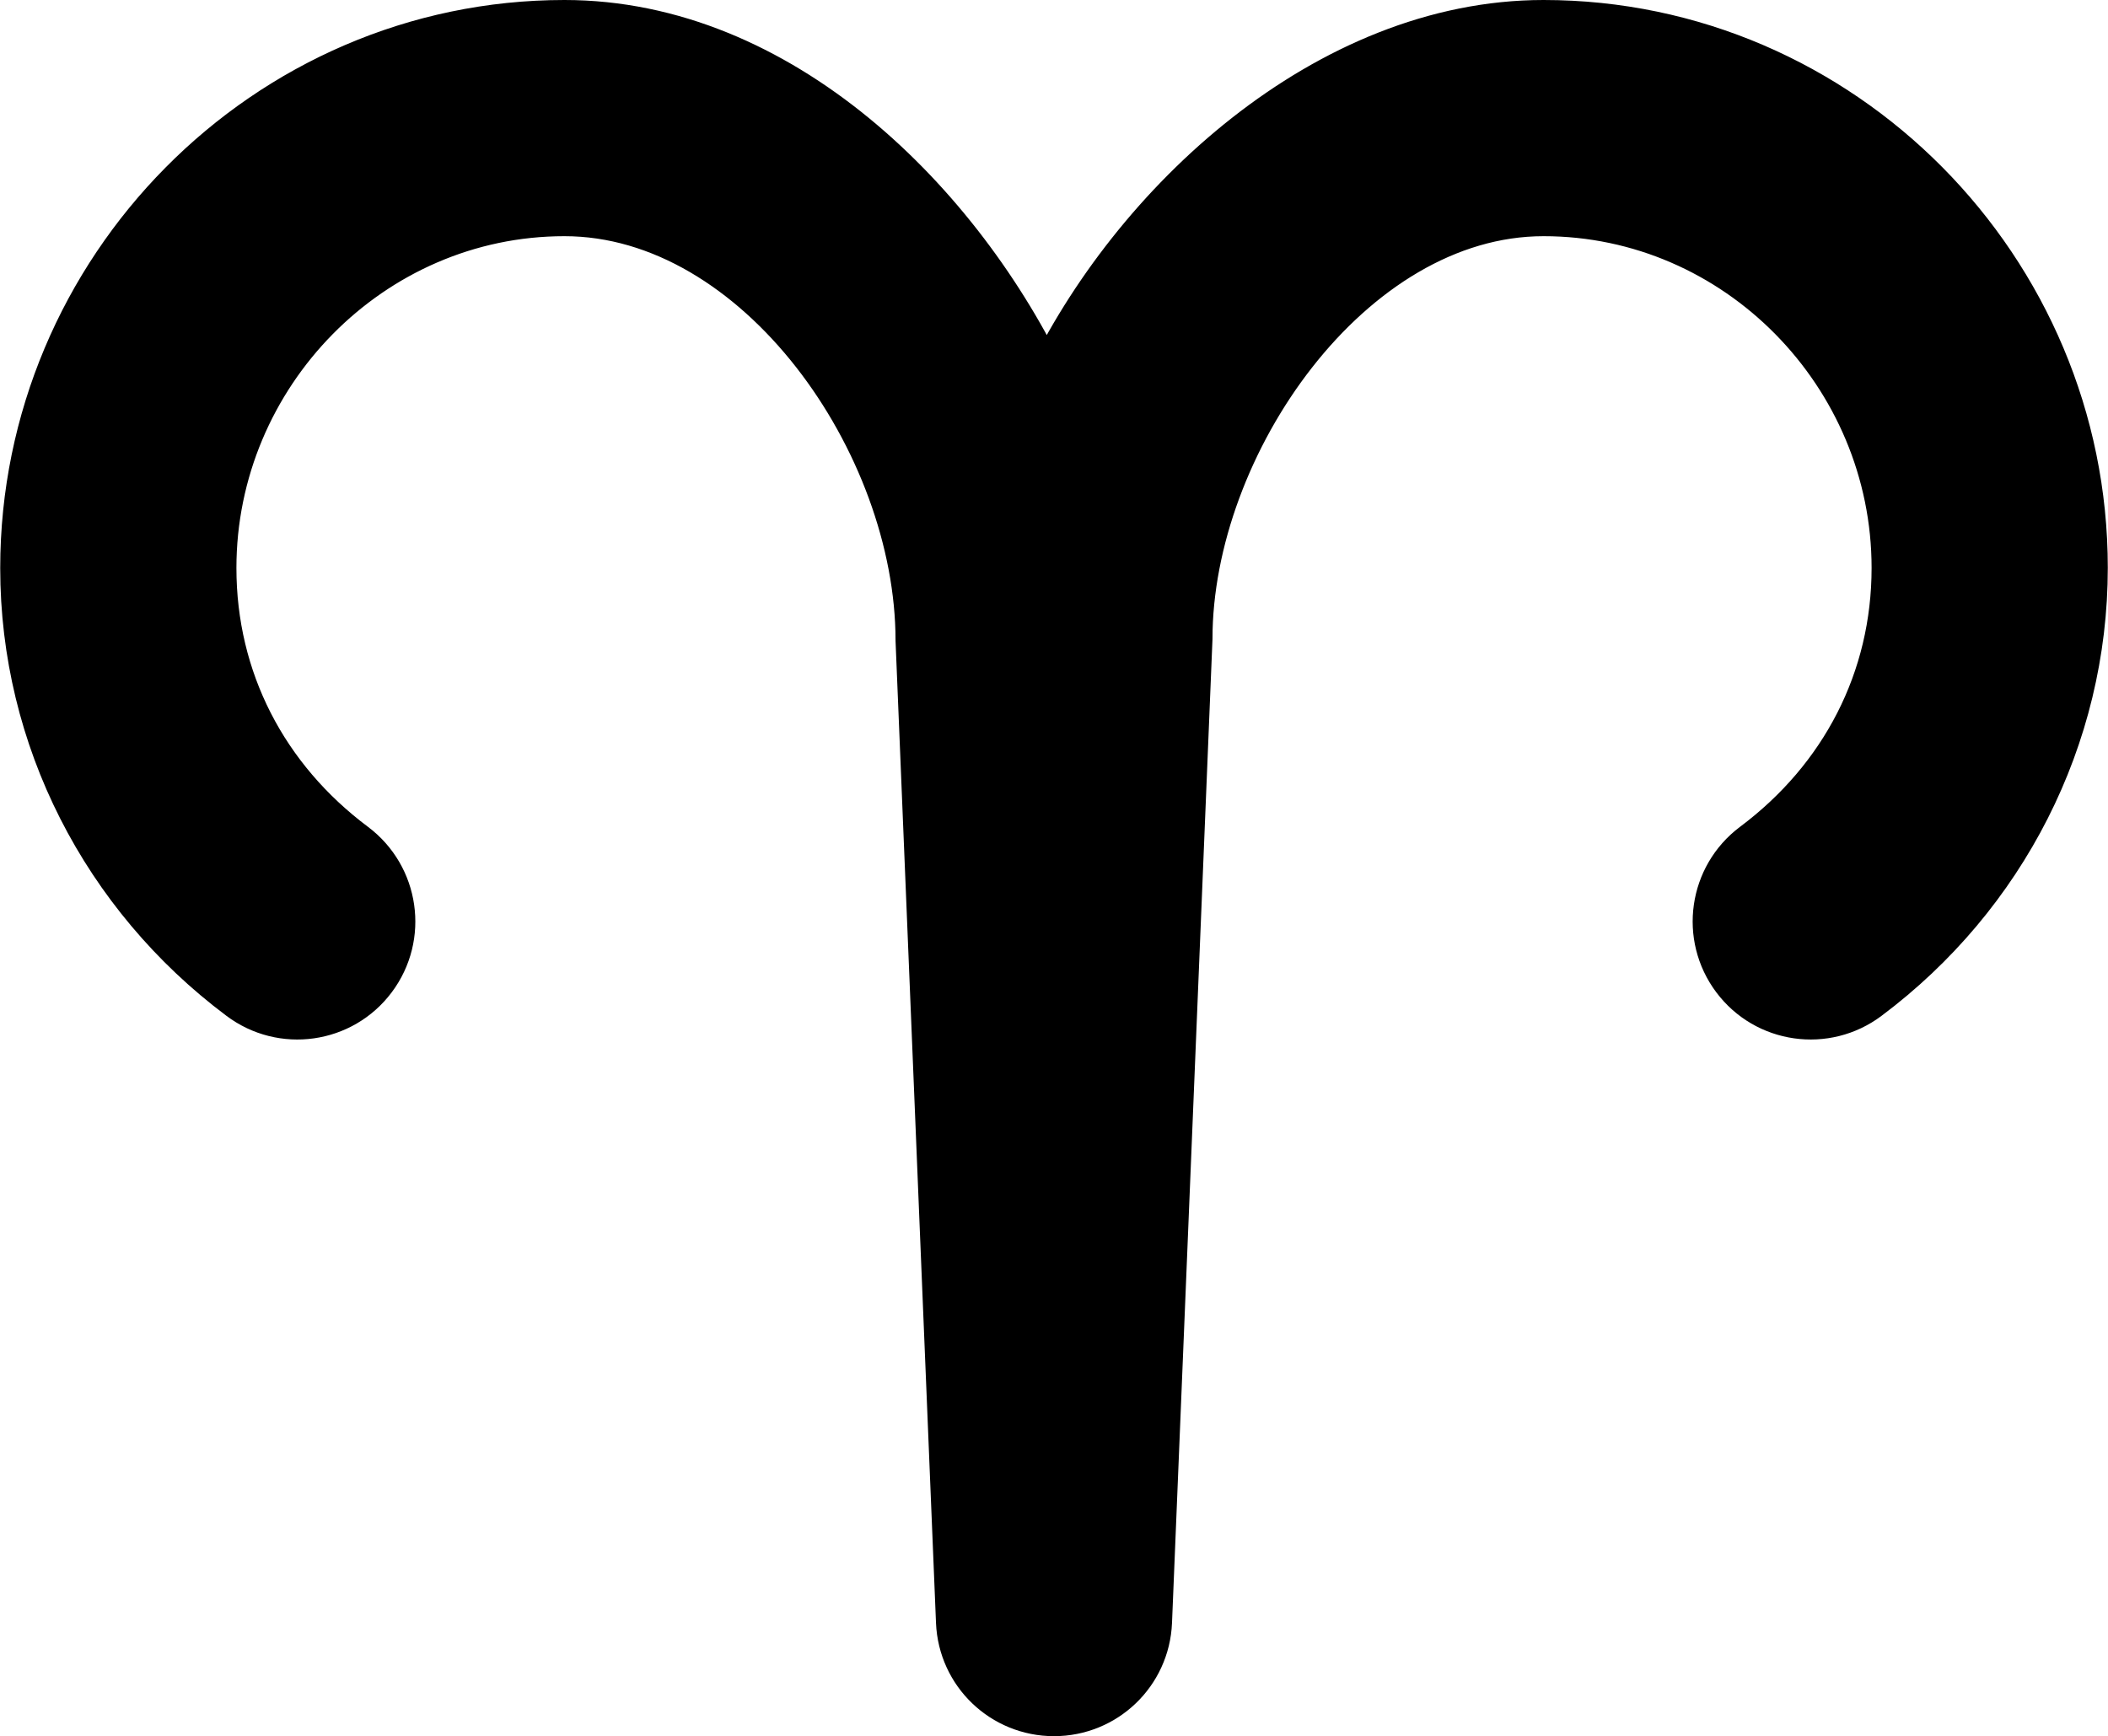 <?xml version="1.0" encoding="UTF-8"?>
<!DOCTYPE svg PUBLIC "-//W3C//DTD SVG 1.1//EN" "http://www.w3.org/Graphics/SVG/1.1/DTD/svg11.dtd">
<!-- Creator: CorelDRAW -->
<svg xmlns="http://www.w3.org/2000/svg" xml:space="preserve" width="1140px" height="939px" version="1.1" style="shape-rendering:geometricPrecision; text-rendering:geometricPrecision; image-rendering:optimizeQuality; fill-rule:evenodd; clip-rule:evenodd"
viewBox="0 0 1133.96 934.21"
 xmlns:xlink="http://www.w3.org/1999/xlink"
 xmlns:xodm="http://www.corel.com/coreldraw/odm/2003">
 <defs>
  <style type="text/css">
   <![CDATA[
    .str0 {stroke:black;stroke-width:25.12;stroke-miterlimit:10}
    .fil0 {fill:white}
    .fil1 {fill:black;fill-rule:nonzero}
   ]]>
  </style>
 </defs>
 <rect class="fil0" x="-181.86" y="-282.51" width="1503.54" height="1503.54"/>
 <g id="Layer_x0020_1">
  <path class="fil1 str0" d="M830.39 12.56c-116.44,0 -220.89,96.98 -267.36,195.18 -46.65,-98.63 -143.33,-195.18 -259.45,-195.18 -160.48,0 -291.02,132.72 -291.02,293.17 0,91.18 43.61,176.11 116.68,230.81 22.53,16.95 54.5,12.41 71.37,-10.14 16.89,-22.55 12.29,-54.49 -10.25,-71.43 -48.2,-36.04 -75.83,-89.25 -75.83,-149.35 0,-104.24 84.8,-191.09 189.05,-191.09 104.25,0 190.66,123.76 190.7,230.04l21.76 528.2c1.13,27.41 23.59,48.88 50.94,48.88 27.33,0 49.81,-21.47 50.94,-48.88l21.77 -529.12c0,-104.23 86.45,-229.12 190.7,-229.12 104.24,0 189.04,86.81 189.04,191.05 0,60.1 -27.64,113.35 -75.84,149.39 -22.55,16.94 -27.13,48.88 -10.24,71.43 16.87,22.55 48.85,27.09 71.36,10.14 73.06,-54.7 116.69,-139.85 116.69,-231.03 0,-160.46 -130.55,-292.95 -291.01,-292.95z"/>
 </g>
</svg>
